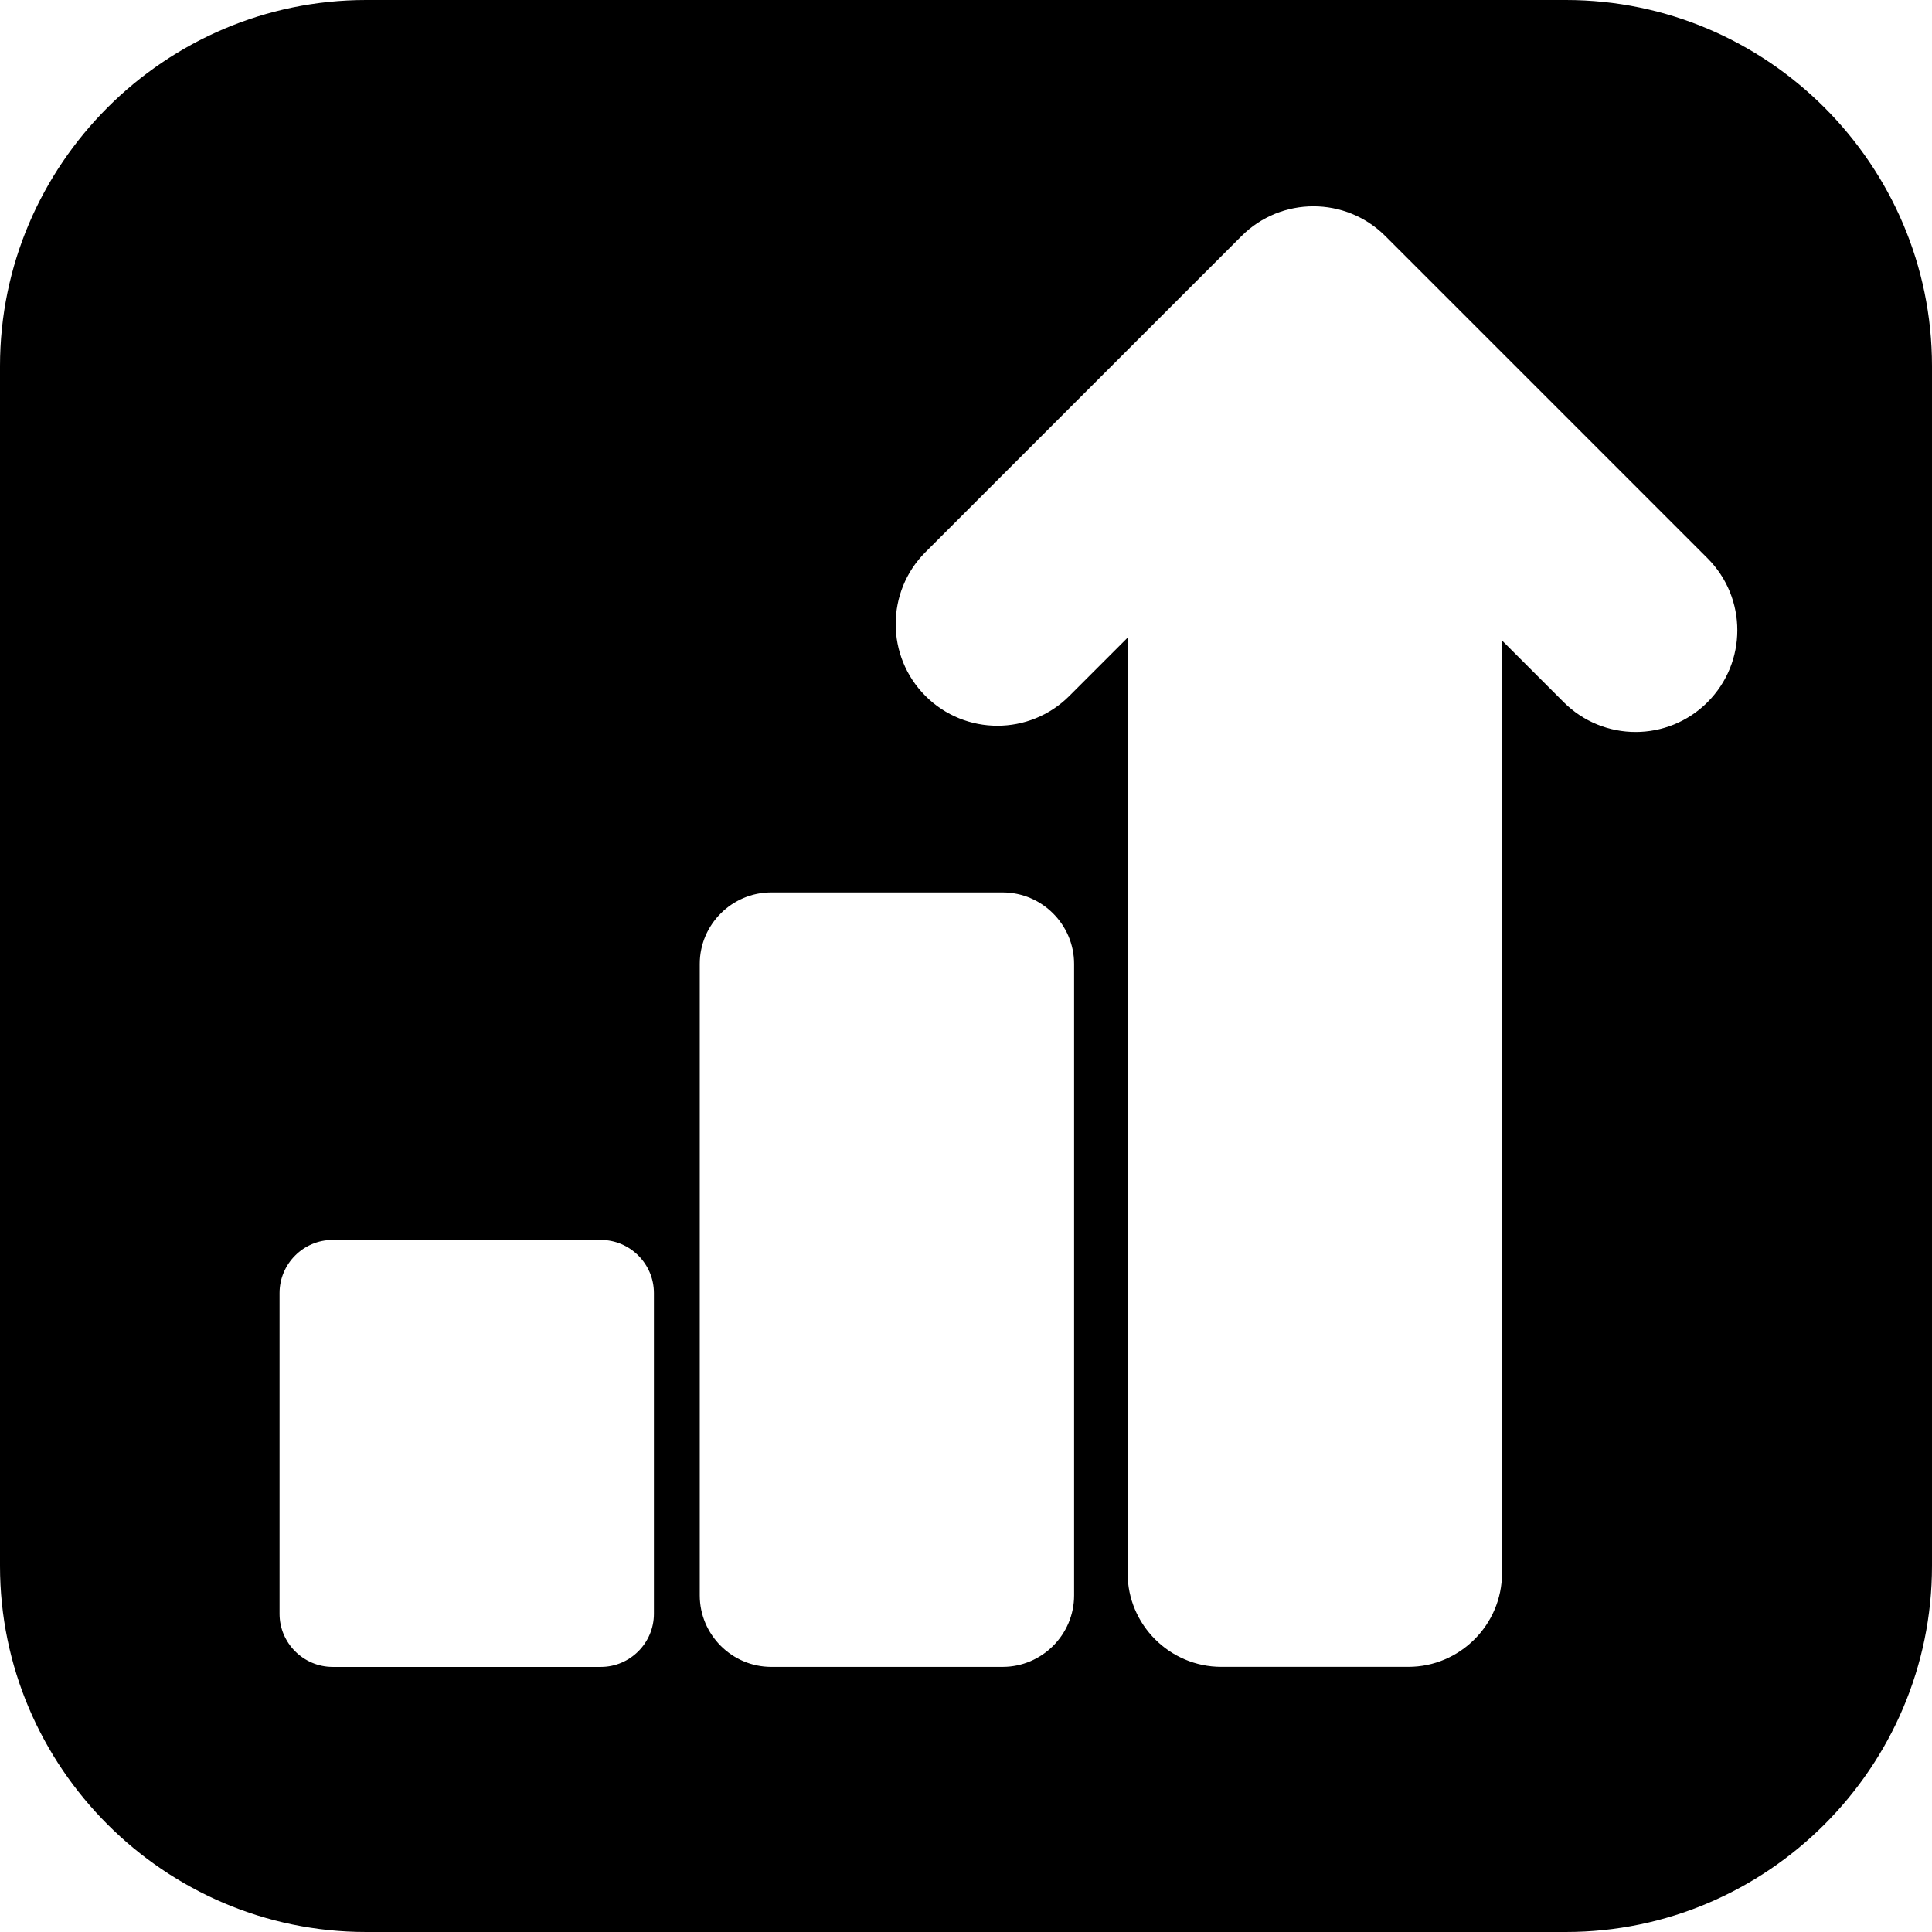 <?xml version="1.0" encoding="UTF-8"?> <svg xmlns="http://www.w3.org/2000/svg" id="Layer_2" data-name="Layer 2" viewBox="0 0 585.3 585.3"><defs><style> .cls-1 { fill-rule: evenodd; stroke-width: 0px; } </style></defs><g id="suitcase"><path class="cls-1" d="M474.4,0H110.9C49.9,0,0,49.9,0,110.9v363.5c0,60.99,49.9,110.9,110.9,110.9h363.5c60.99,0,110.9-49.9,110.9-110.9V110.9c0-60.99-49.9-110.9-110.9-110.9ZM182.02,504.99h-81.24c-8.85,0-16.09-7.23-16.09-16.08v-97.18c0-8.85,7.23-16.09,16.08-16.09h81.24c8.85,0,16.09,7.23,16.09,16.08v97.18c0,8.85-7.23,16.09-16.08,16.09ZM303.74,504.98h-70.08c-11.92,0-21.67-9.75-21.67-21.66v-191.29c-.01-11.92,9.74-21.67,21.66-21.67h70.08c11.92,0,21.67,9.75,21.67,21.66v191.29c.01,11.92-9.74,21.67-21.66,21.67ZM517.3,212.72c-6.02,6.02-13.9,9.03-21.79,9.03s-15.77-3.01-21.79-9.03l-18.71-18.71.02,282.59c0,15.6-12.76,28.37-28.37,28.37h-56.68c-15.6,0-28.37-12.76-28.37-28.36l-.02-283.41-17.64,17.64c-12.04,12.03-31.55,12.03-43.58,0-12.03-12.03-12.03-31.55,0-43.58l95.74-95.74c12.04-12.03,31.55-12.03,43.58,0l97.61,97.61c12.03,12.03,12.03,31.55,0,43.58Z"></path></g></svg> 